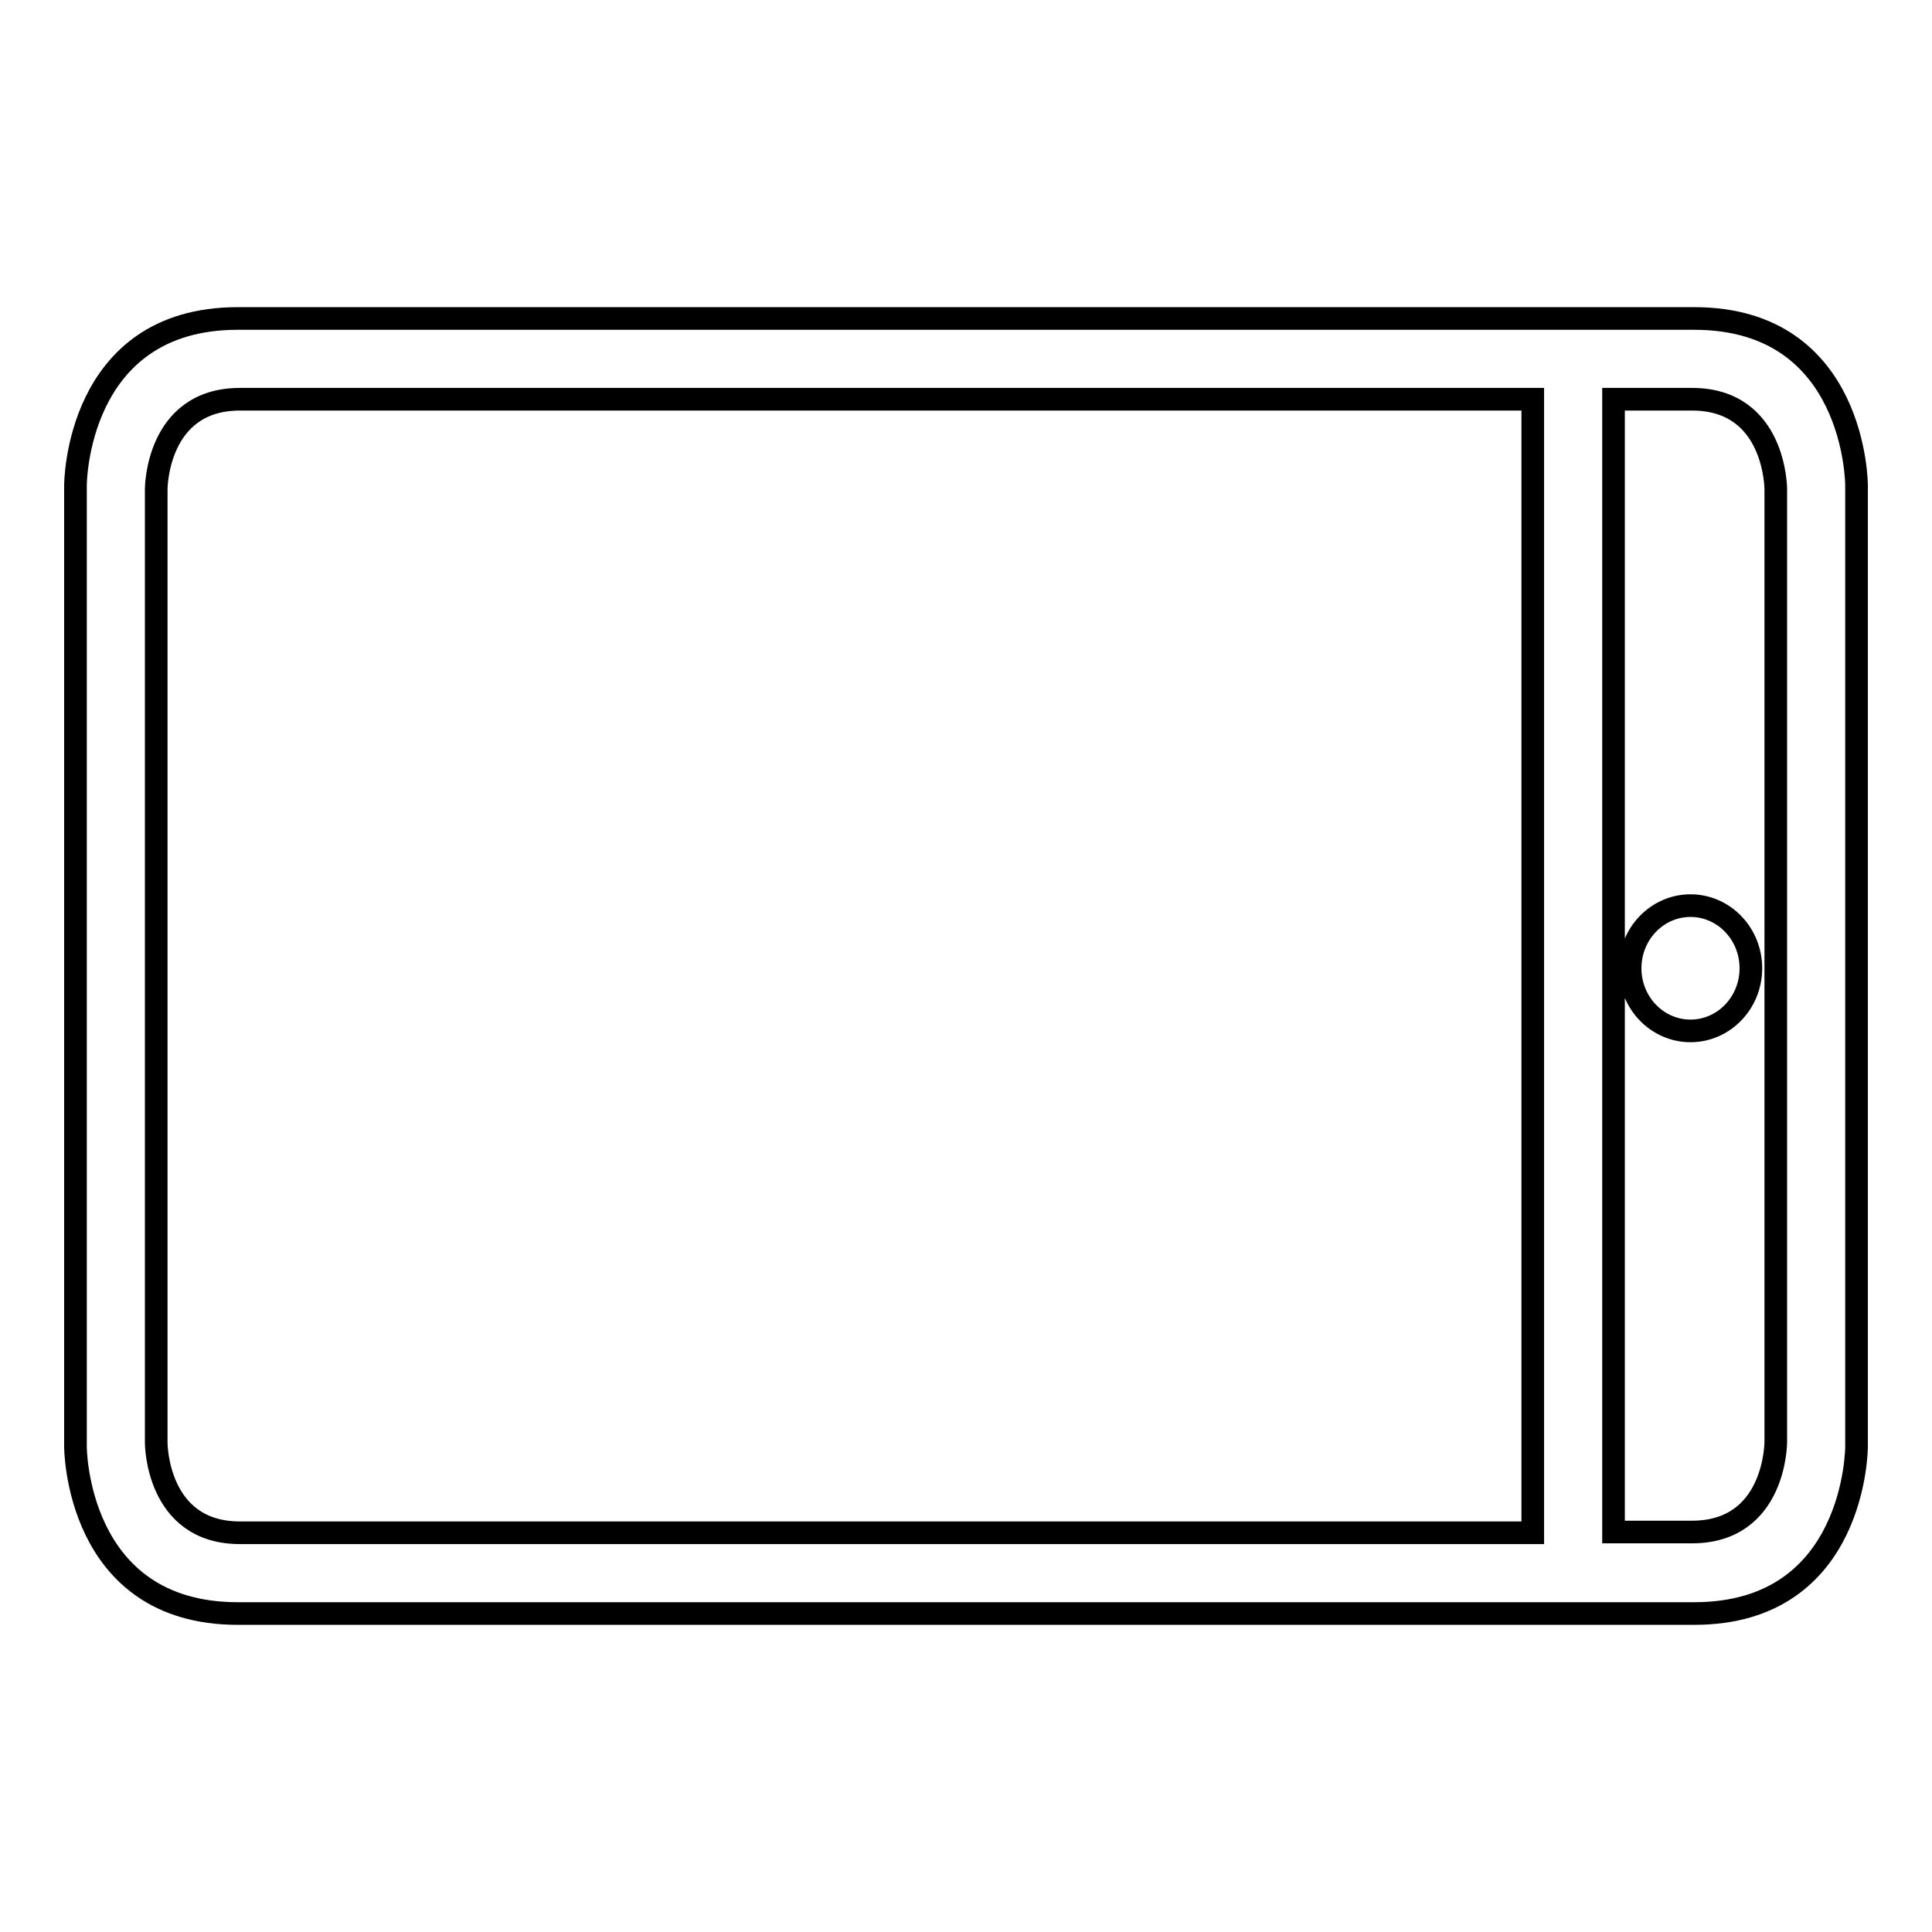 <?xml version="1.0" encoding="utf-8"?>
<!-- Svg Vector Icons : http://www.onlinewebfonts.com/icon -->
<!DOCTYPE svg PUBLIC "-//W3C//DTD SVG 1.1//EN" "http://www.w3.org/Graphics/SVG/1.1/DTD/svg11.dtd">
<svg version="1.1" xmlns="http://www.w3.org/2000/svg" xmlns:xlink="http://www.w3.org/1999/xlink" x="0px" y="0px" viewBox="0 0 256 256" enable-background="new 0 0 256 256" xml:space="preserve">
<g> <path stroke-width="3" fill-opacity="0" stroke="#000000"  d="M216,128.3c0,4.6,3.6,8.3,8,8.3c4.4,0,8-3.7,8-8.3s-3.6-8.3-8-8.3C219.6,120,216,123.7,216,128.3L216,128.3 z M224.5,213.8c21.5,0,21.5-22.1,21.5-22.1V64.3c0,0,0-22.1-21.5-22.1H31.5C10,42.2,10,64.3,10,64.3v127.4c0,0,0,22.1,21.5,22.1 H224.5z M213.8,52.9h10.4c11.1,0,11.1,11.9,11.1,11.9v126.3c0,0,0,11.9-11.1,11.9h-10.4V52.9z M20.7,191.2V64.8 c0,0,0-11.9,11.1-11.9h171.3v150.2H31.8C20.7,203.1,20.7,191.2,20.7,191.2z"/></g>
</svg>